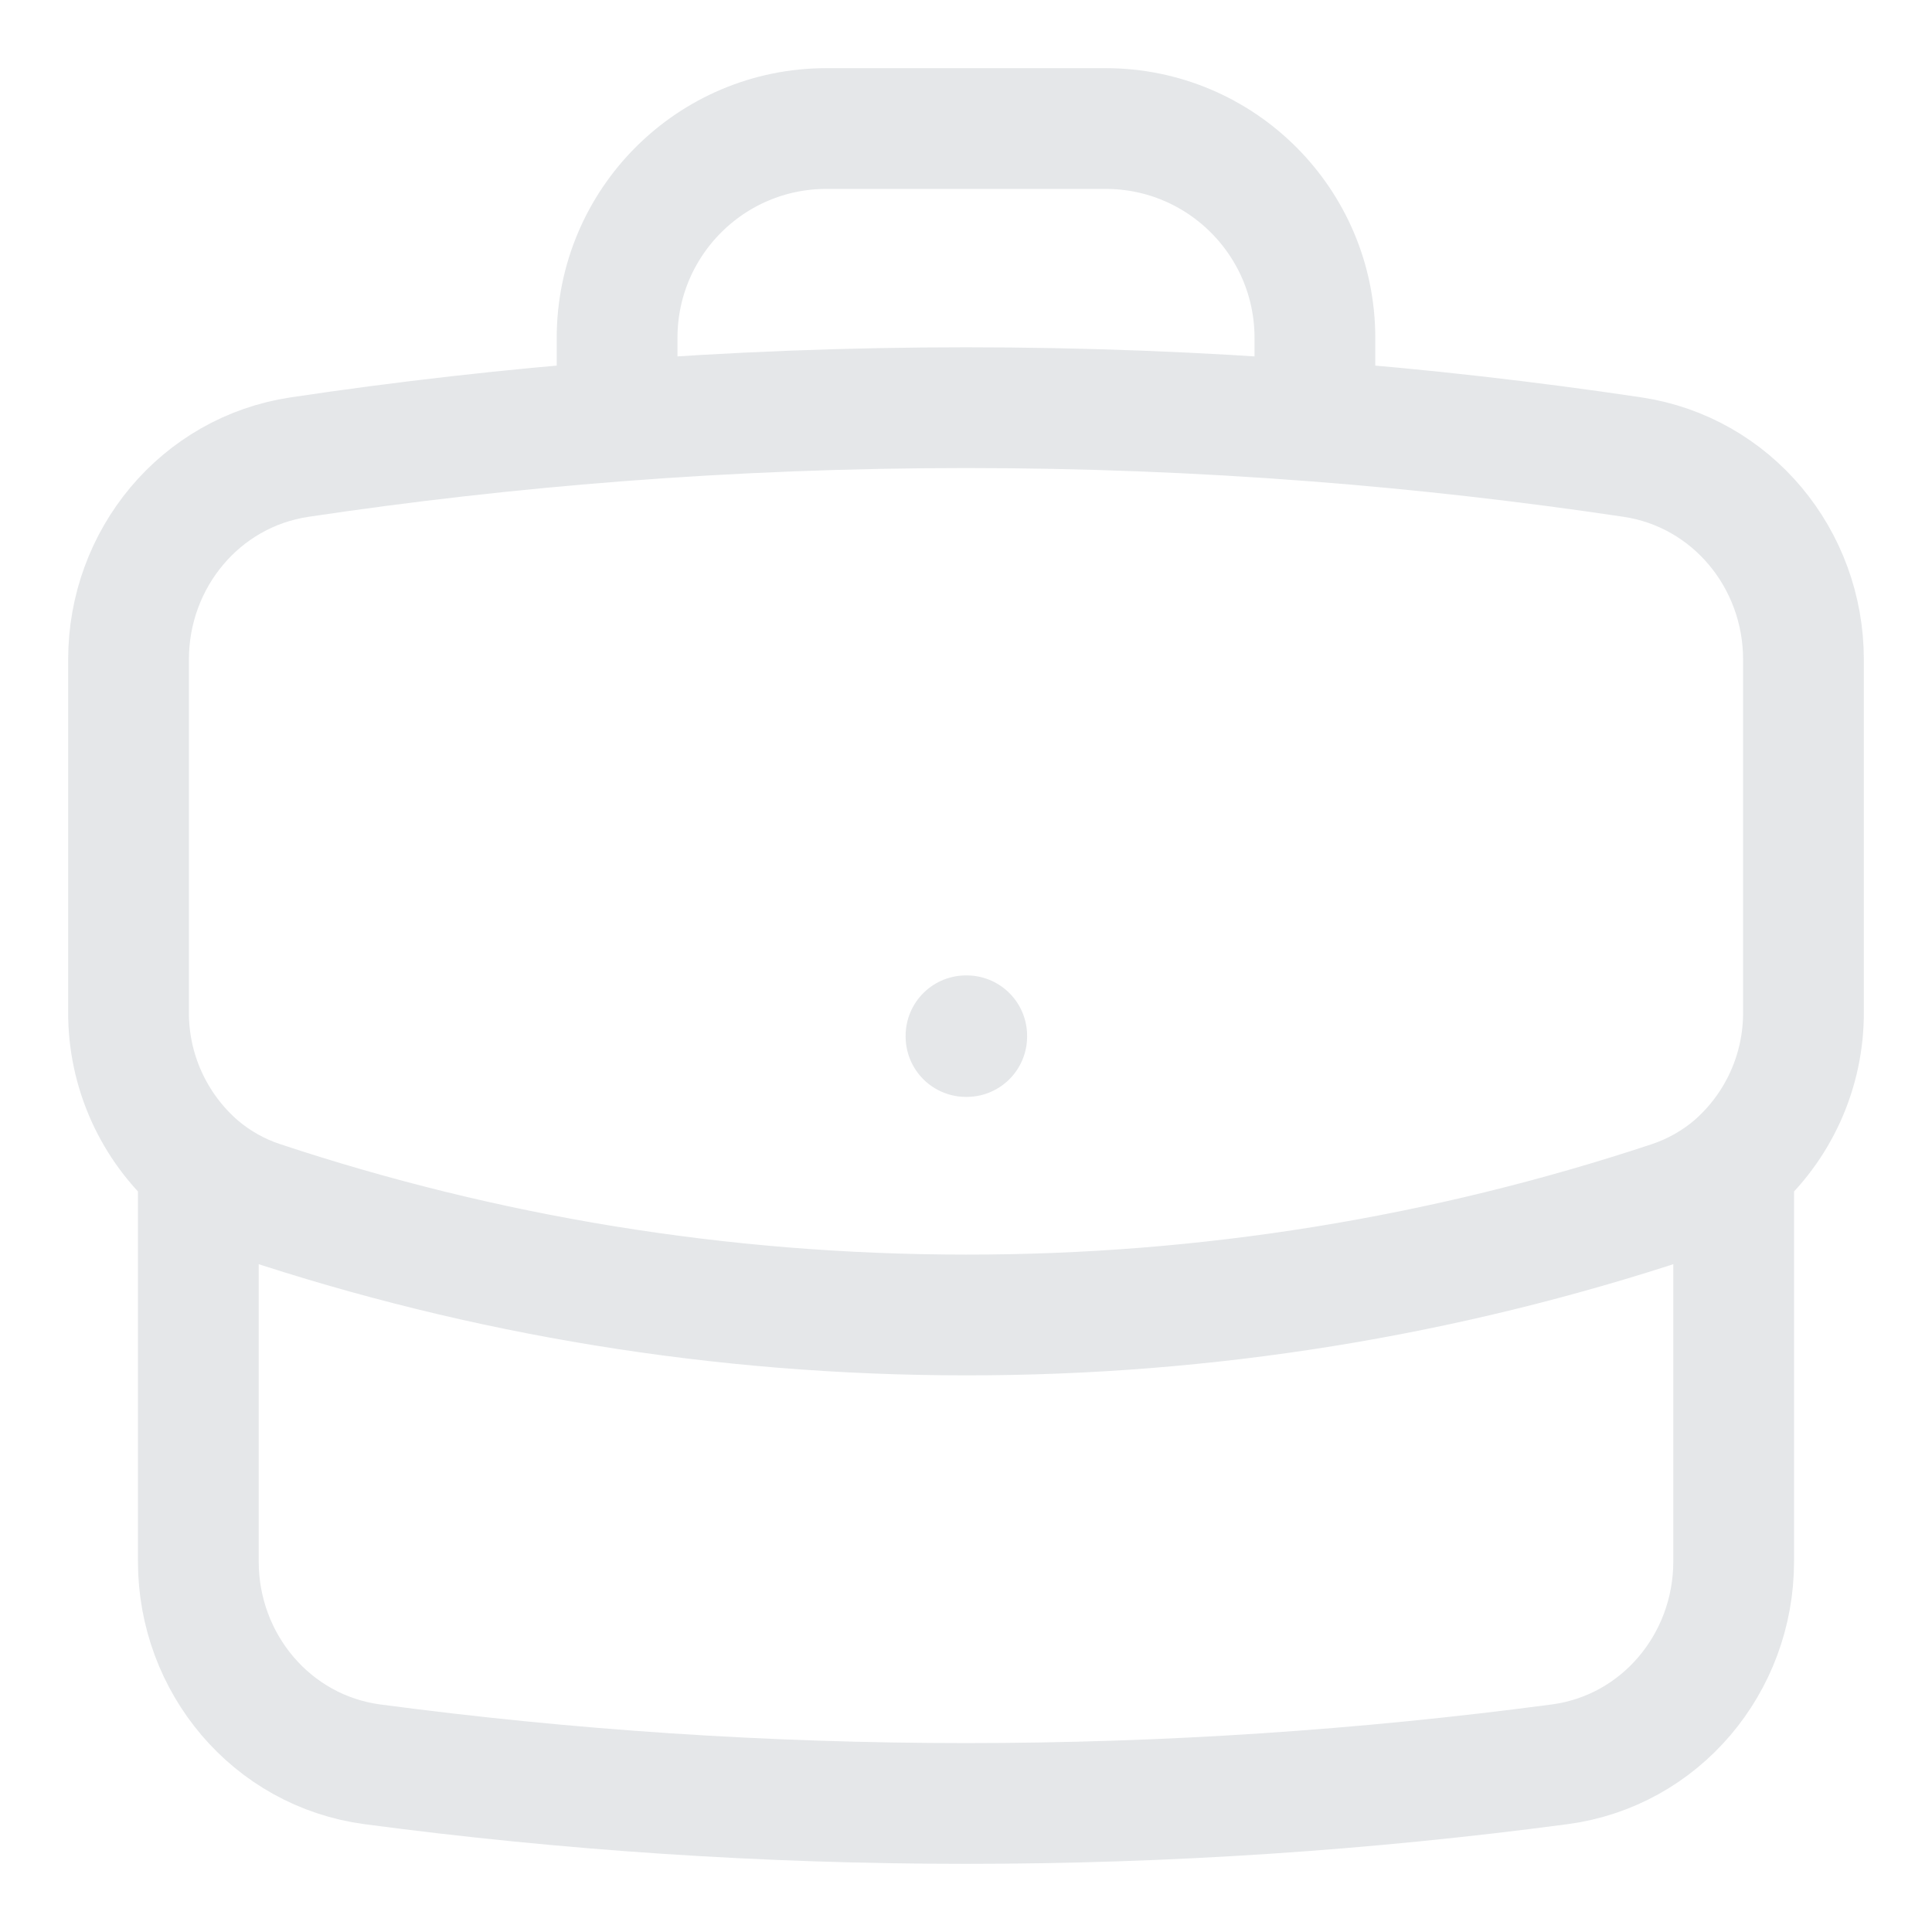 <?xml version="1.0" encoding="UTF-8"?> <svg xmlns="http://www.w3.org/2000/svg" width="32" height="32" viewBox="0 0 32 32" fill="none"><g opacity="0.12"><path d="M28.715 19.314V25.864C28.715 27.55 27.502 29.002 25.83 29.223C22.613 29.65 19.332 29.871 16 29.871C12.668 29.871 9.387 29.65 6.17 29.223C4.498 29.001 3.285 27.55 3.285 25.864V19.314M28.715 19.314C29.456 18.67 29.878 17.735 29.871 16.754V10.923C29.871 9.257 28.687 7.818 27.04 7.571C25.294 7.31 23.54 7.111 21.779 6.975M28.715 19.314C28.416 19.568 28.068 19.768 27.678 19.899C23.911 21.149 19.968 21.784 16 21.78C11.919 21.78 7.994 21.118 4.323 19.899C3.942 19.773 3.59 19.574 3.285 19.314M3.285 19.314C2.545 18.67 2.122 17.735 2.129 16.754V10.923C2.129 9.257 3.313 7.818 4.961 7.571C6.706 7.31 8.461 7.111 10.221 6.975M21.779 6.975V5.597C21.779 3.682 20.227 2.129 18.312 2.129H13.688C11.773 2.129 10.221 3.682 10.221 5.597V6.975M21.779 6.975C17.932 6.678 14.068 6.678 10.221 6.975M16 17.156H16.012V17.168H16V17.156Z" stroke="#1F3344" stroke-width="2" stroke-linecap="round" stroke-linejoin="round"></path></g></svg> 